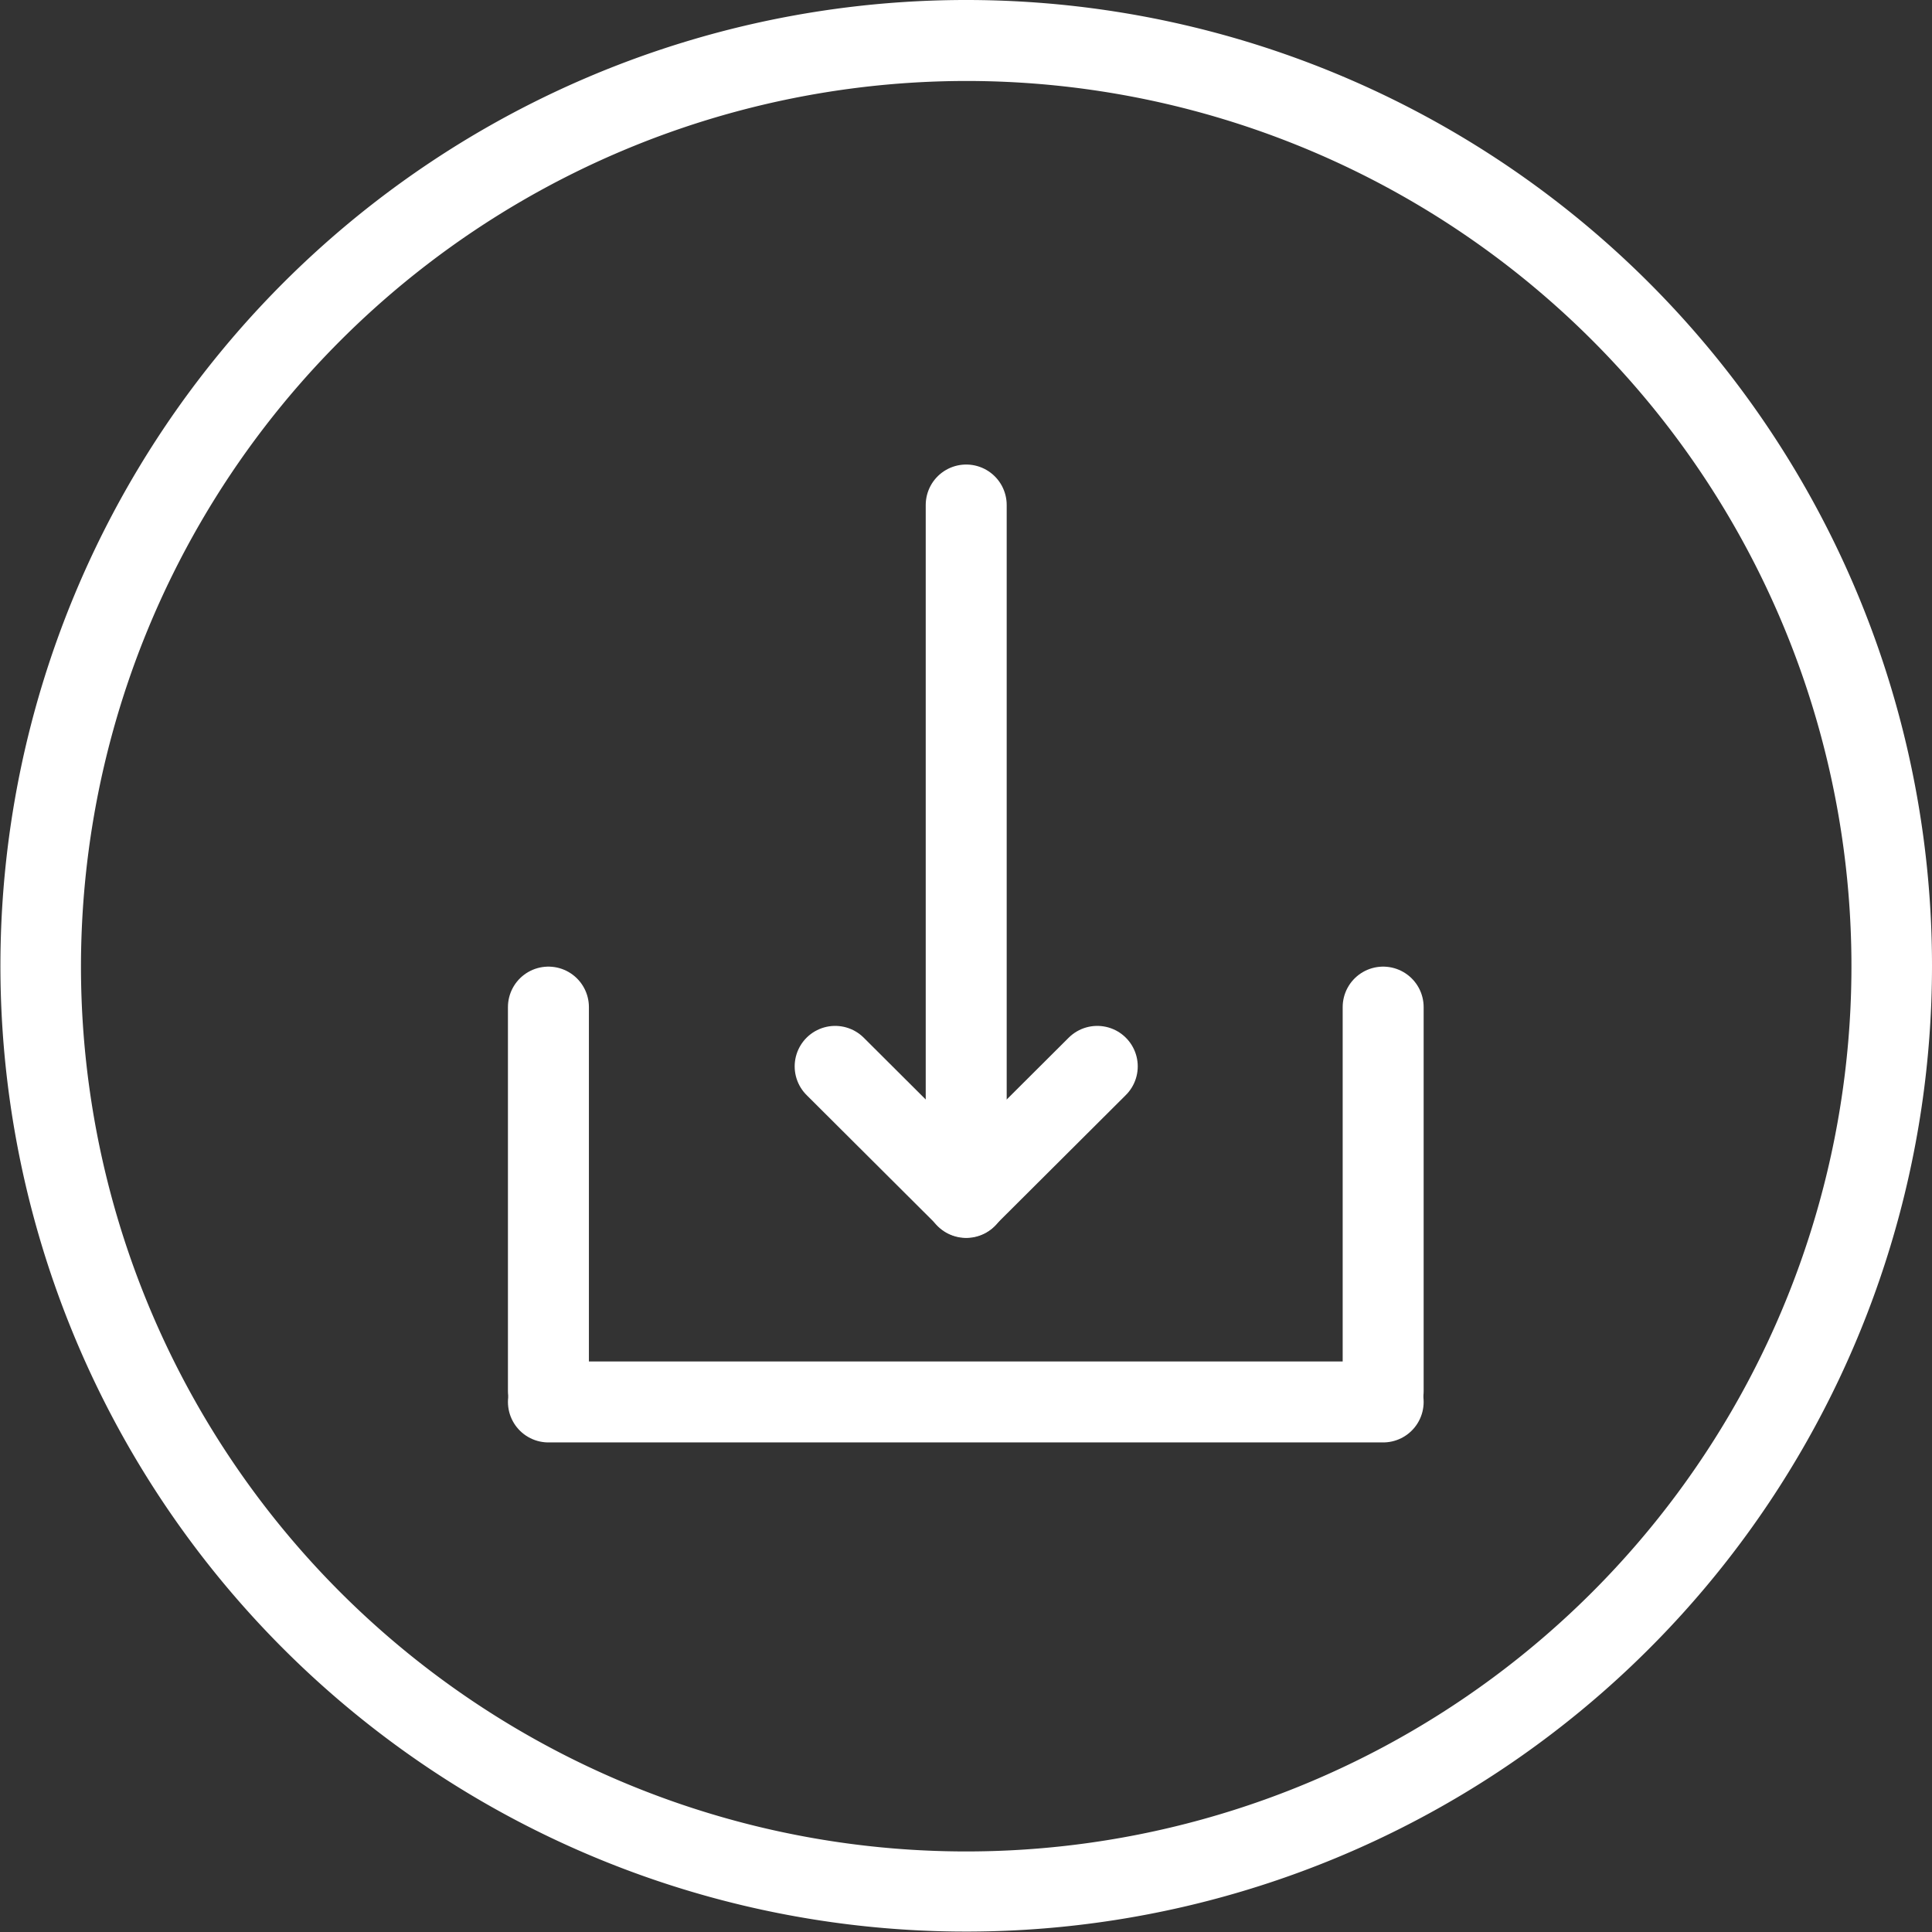 <svg xmlns="http://www.w3.org/2000/svg" viewBox="0 0 46.29 46.29"><rect x="0" y="0" width="46.29" height="46.29" fill="#333333" stroke="none"/><defs><style>.cls-1{fill:#fff;}.cls-2{fill:none;stroke:#fff;stroke-linecap:round;stroke-linejoin:round;stroke-width:1.94px;}</style></defs><title>Download icon</title><g id="Layer_2" data-name="Layer 2"><g id="Layer_1-2" data-name="Layer 1"><path class="cls-1" d="M23.14,1.94A21.21,21.21,0,1,1,1.94,23.14,21.23,21.23,0,0,1,23.14,1.94m0-1.94A23.14,23.14,0,1,0,46.29,23.14,23.14,23.14,0,0,0,23.14,0Z"/><line class="cls-2" x1="33.14" y1="33.33" x2="33.14" y2="24.13"/><line class="cls-2" x1="23.15" y1="12.1" x2="23.15" y2="28.69"/><polyline class="cls-2" points="20.01 25.55 23.15 28.68 26.29 25.55"/><line class="cls-2" x1="13.14" y1="33.33" x2="13.14" y2="24.13"/><line class="cls-2" x1="13.14" y1="33.59" x2="33.14" y2="33.59"/></g></g></svg>